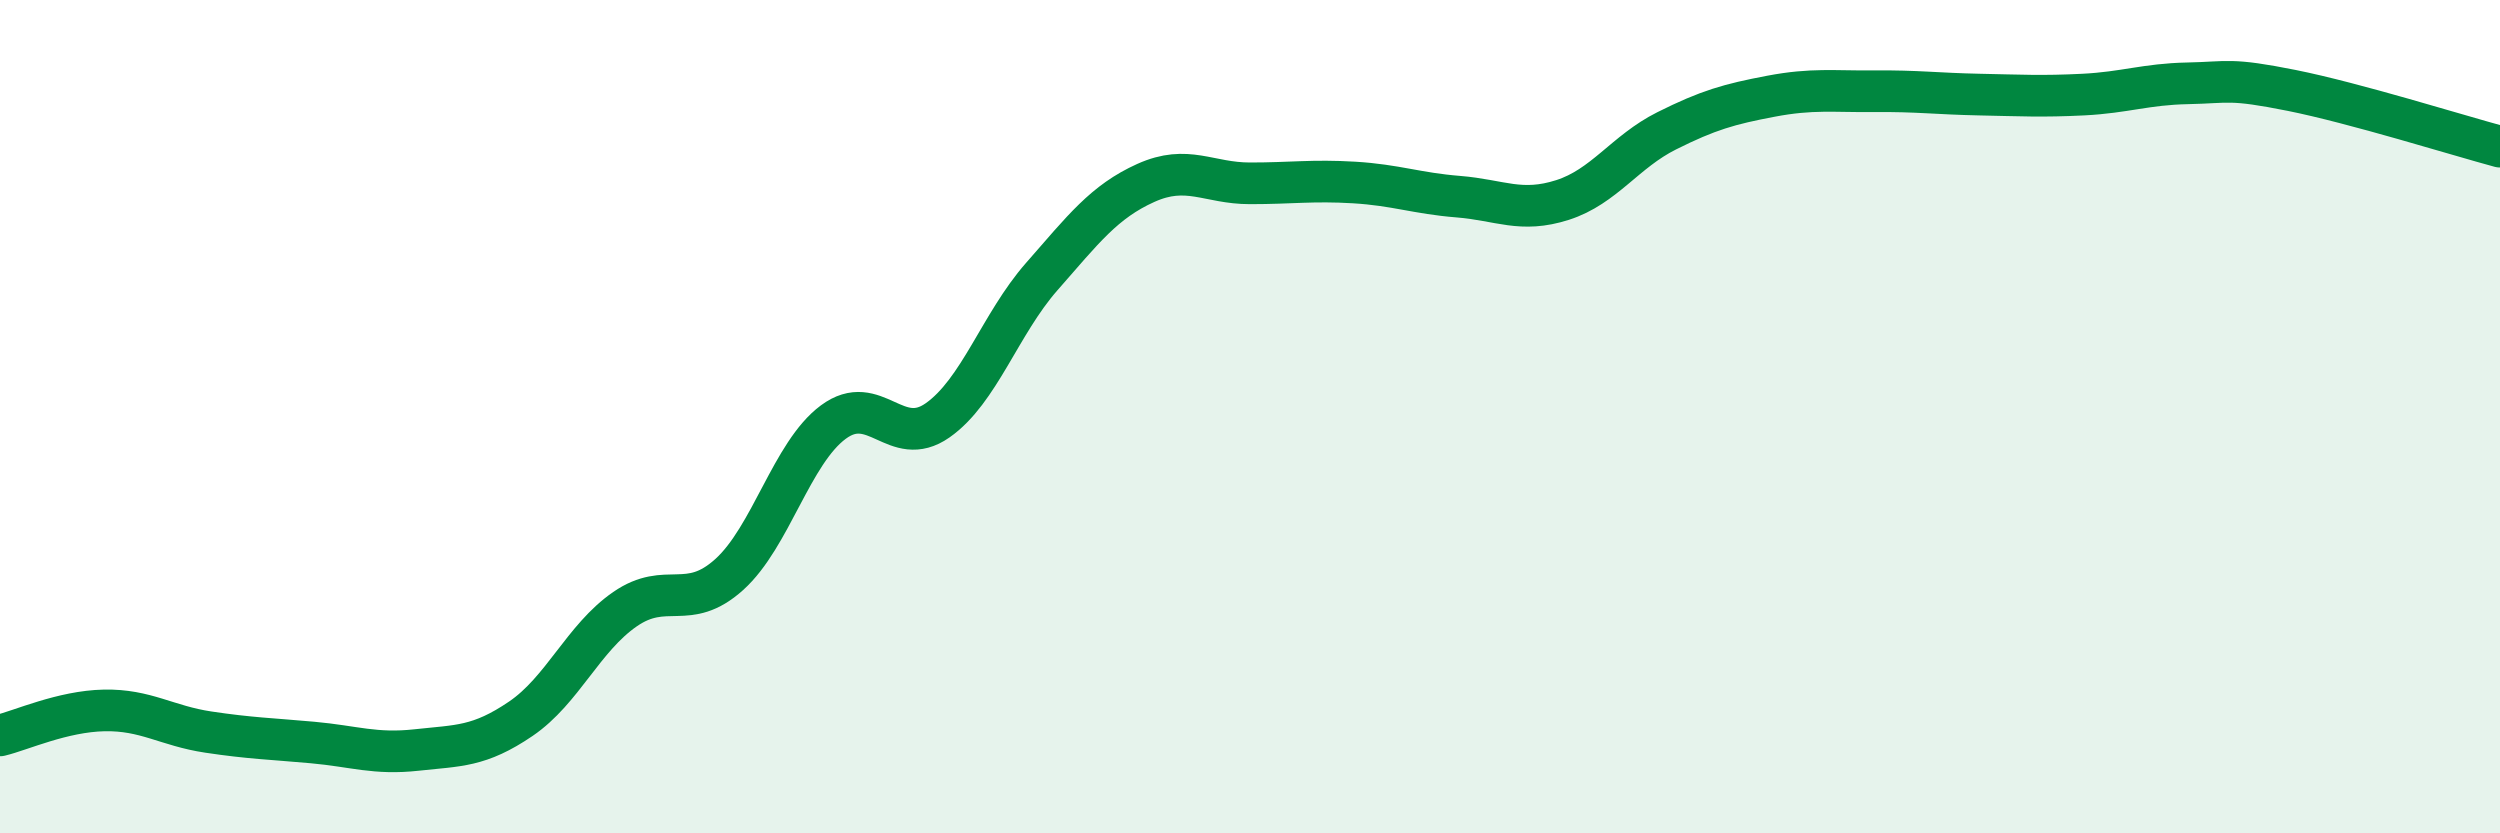 
    <svg width="60" height="20" viewBox="0 0 60 20" xmlns="http://www.w3.org/2000/svg">
      <path
        d="M 0,17.65 C 0.5,17.53 1.5,17.07 2.5,17.05 C 3.5,17.03 4,17.42 5,17.57 C 6,17.72 6.5,17.73 7.5,17.82 C 8.5,17.91 9,18.11 10,18 C 11,17.89 11.5,17.93 12.5,17.25 C 13.5,16.57 14,15.31 15,14.62 C 16,13.93 16.5,14.69 17.5,13.79 C 18.5,12.89 19,10.87 20,10.13 C 21,9.39 21.5,10.79 22.5,10.09 C 23.5,9.39 24,7.78 25,6.64 C 26,5.5 26.5,4.84 27.5,4.39 C 28.5,3.94 29,4.4 30,4.4 C 31,4.4 31.5,4.32 32.5,4.38 C 33.5,4.44 34,4.64 35,4.72 C 36,4.8 36.5,5.12 37.5,4.8 C 38.5,4.48 39,3.64 40,3.14 C 41,2.64 41.5,2.5 42.5,2.31 C 43.5,2.12 44,2.2 45,2.19 C 46,2.18 46.5,2.25 47.5,2.27 C 48.5,2.29 49,2.32 50,2.27 C 51,2.22 51.5,2.02 52.5,2 C 53.5,1.98 53.5,1.87 55,2.17 C 56.5,2.47 59,3.25 60,3.52L60 20L0 20Z"
        fill="#008740"
        opacity="0.1"
        stroke-linecap="round"
        stroke-linejoin="round"
      />
      <path
        d="M 0,17.65 C 0.5,17.53 1.5,17.07 2.5,17.05 C 3.5,17.03 4,17.42 5,17.57 C 6,17.72 6.5,17.73 7.5,17.82 C 8.5,17.91 9,18.11 10,18 C 11,17.89 11.5,17.93 12.5,17.25 C 13.5,16.57 14,15.31 15,14.62 C 16,13.93 16.5,14.69 17.5,13.79 C 18.5,12.89 19,10.87 20,10.13 C 21,9.39 21.5,10.79 22.5,10.09 C 23.5,9.39 24,7.78 25,6.64 C 26,5.5 26.5,4.84 27.5,4.39 C 28.5,3.94 29,4.4 30,4.4 C 31,4.4 31.5,4.32 32.5,4.38 C 33.5,4.44 34,4.64 35,4.72 C 36,4.8 36.5,5.12 37.5,4.8 C 38.5,4.48 39,3.64 40,3.14 C 41,2.64 41.5,2.5 42.5,2.31 C 43.5,2.12 44,2.2 45,2.19 C 46,2.18 46.5,2.25 47.5,2.27 C 48.5,2.29 49,2.32 50,2.27 C 51,2.22 51.5,2.02 52.5,2 C 53.5,1.98 53.5,1.87 55,2.17 C 56.5,2.47 59,3.25 60,3.52"
        stroke="#008740"
        stroke-width="1"
        fill="none"
        stroke-linecap="round"
        stroke-linejoin="round"
      />
    </svg>
  